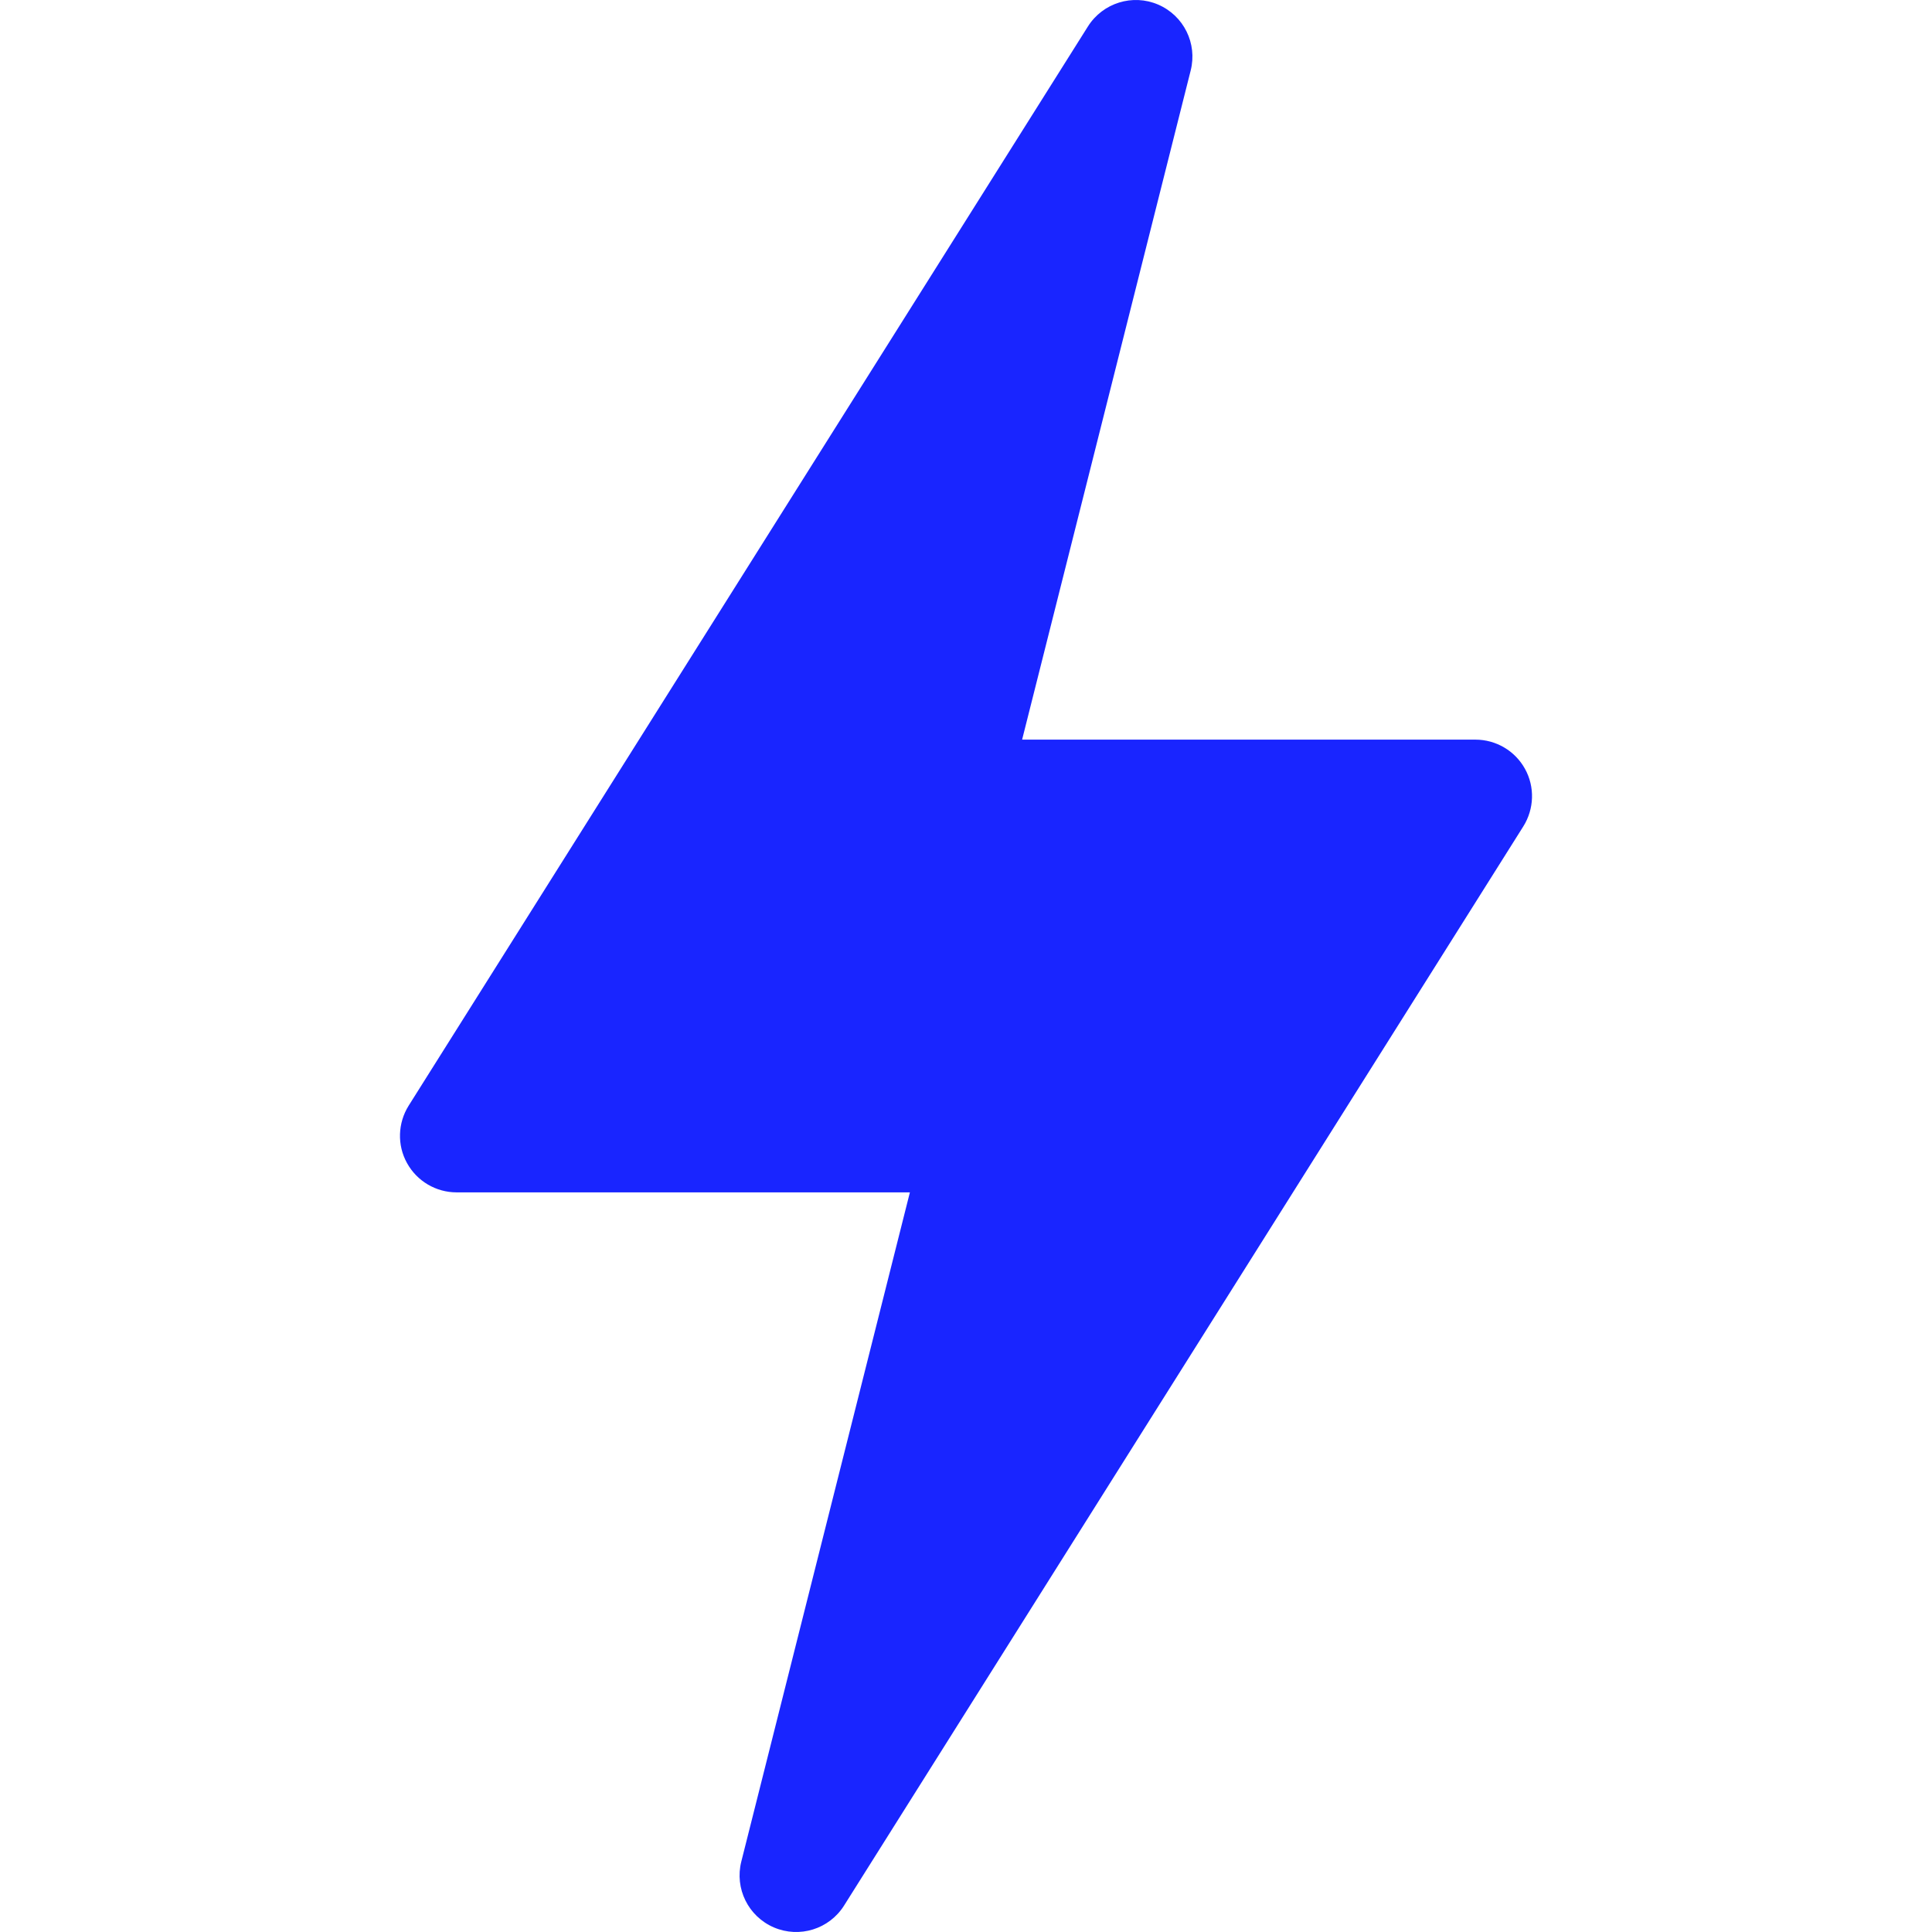 <svg width="24" height="24" viewBox="0 0 24 24" fill="none" xmlns="http://www.w3.org/2000/svg">
<g clip-path="url(#clip0_132_3652)">
<path d="M9.613 23.943C9.931 24.079 10.3 23.965 10.485 23.672L18.923 10.266C19.059 10.049 19.068 9.775 18.944 9.551C18.82 9.327 18.584 9.188 18.328 9.188H12.697L14.791 0.876C14.876 0.54 14.705 0.194 14.387 0.057C14.071 -0.079 13.7 0.035 13.515 0.328L5.077 13.734C4.941 13.951 4.932 14.225 5.056 14.448C5.18 14.673 5.416 14.812 5.672 14.812H11.303L9.209 23.124C9.124 23.46 9.295 23.806 9.613 23.943Z" fill="#1925FF"/>
</g>
<defs>
<clipPath id="clip0_132_3652">
<rect width="24" height="24" fill="white"/>
</clipPath>
</defs>
</svg>
